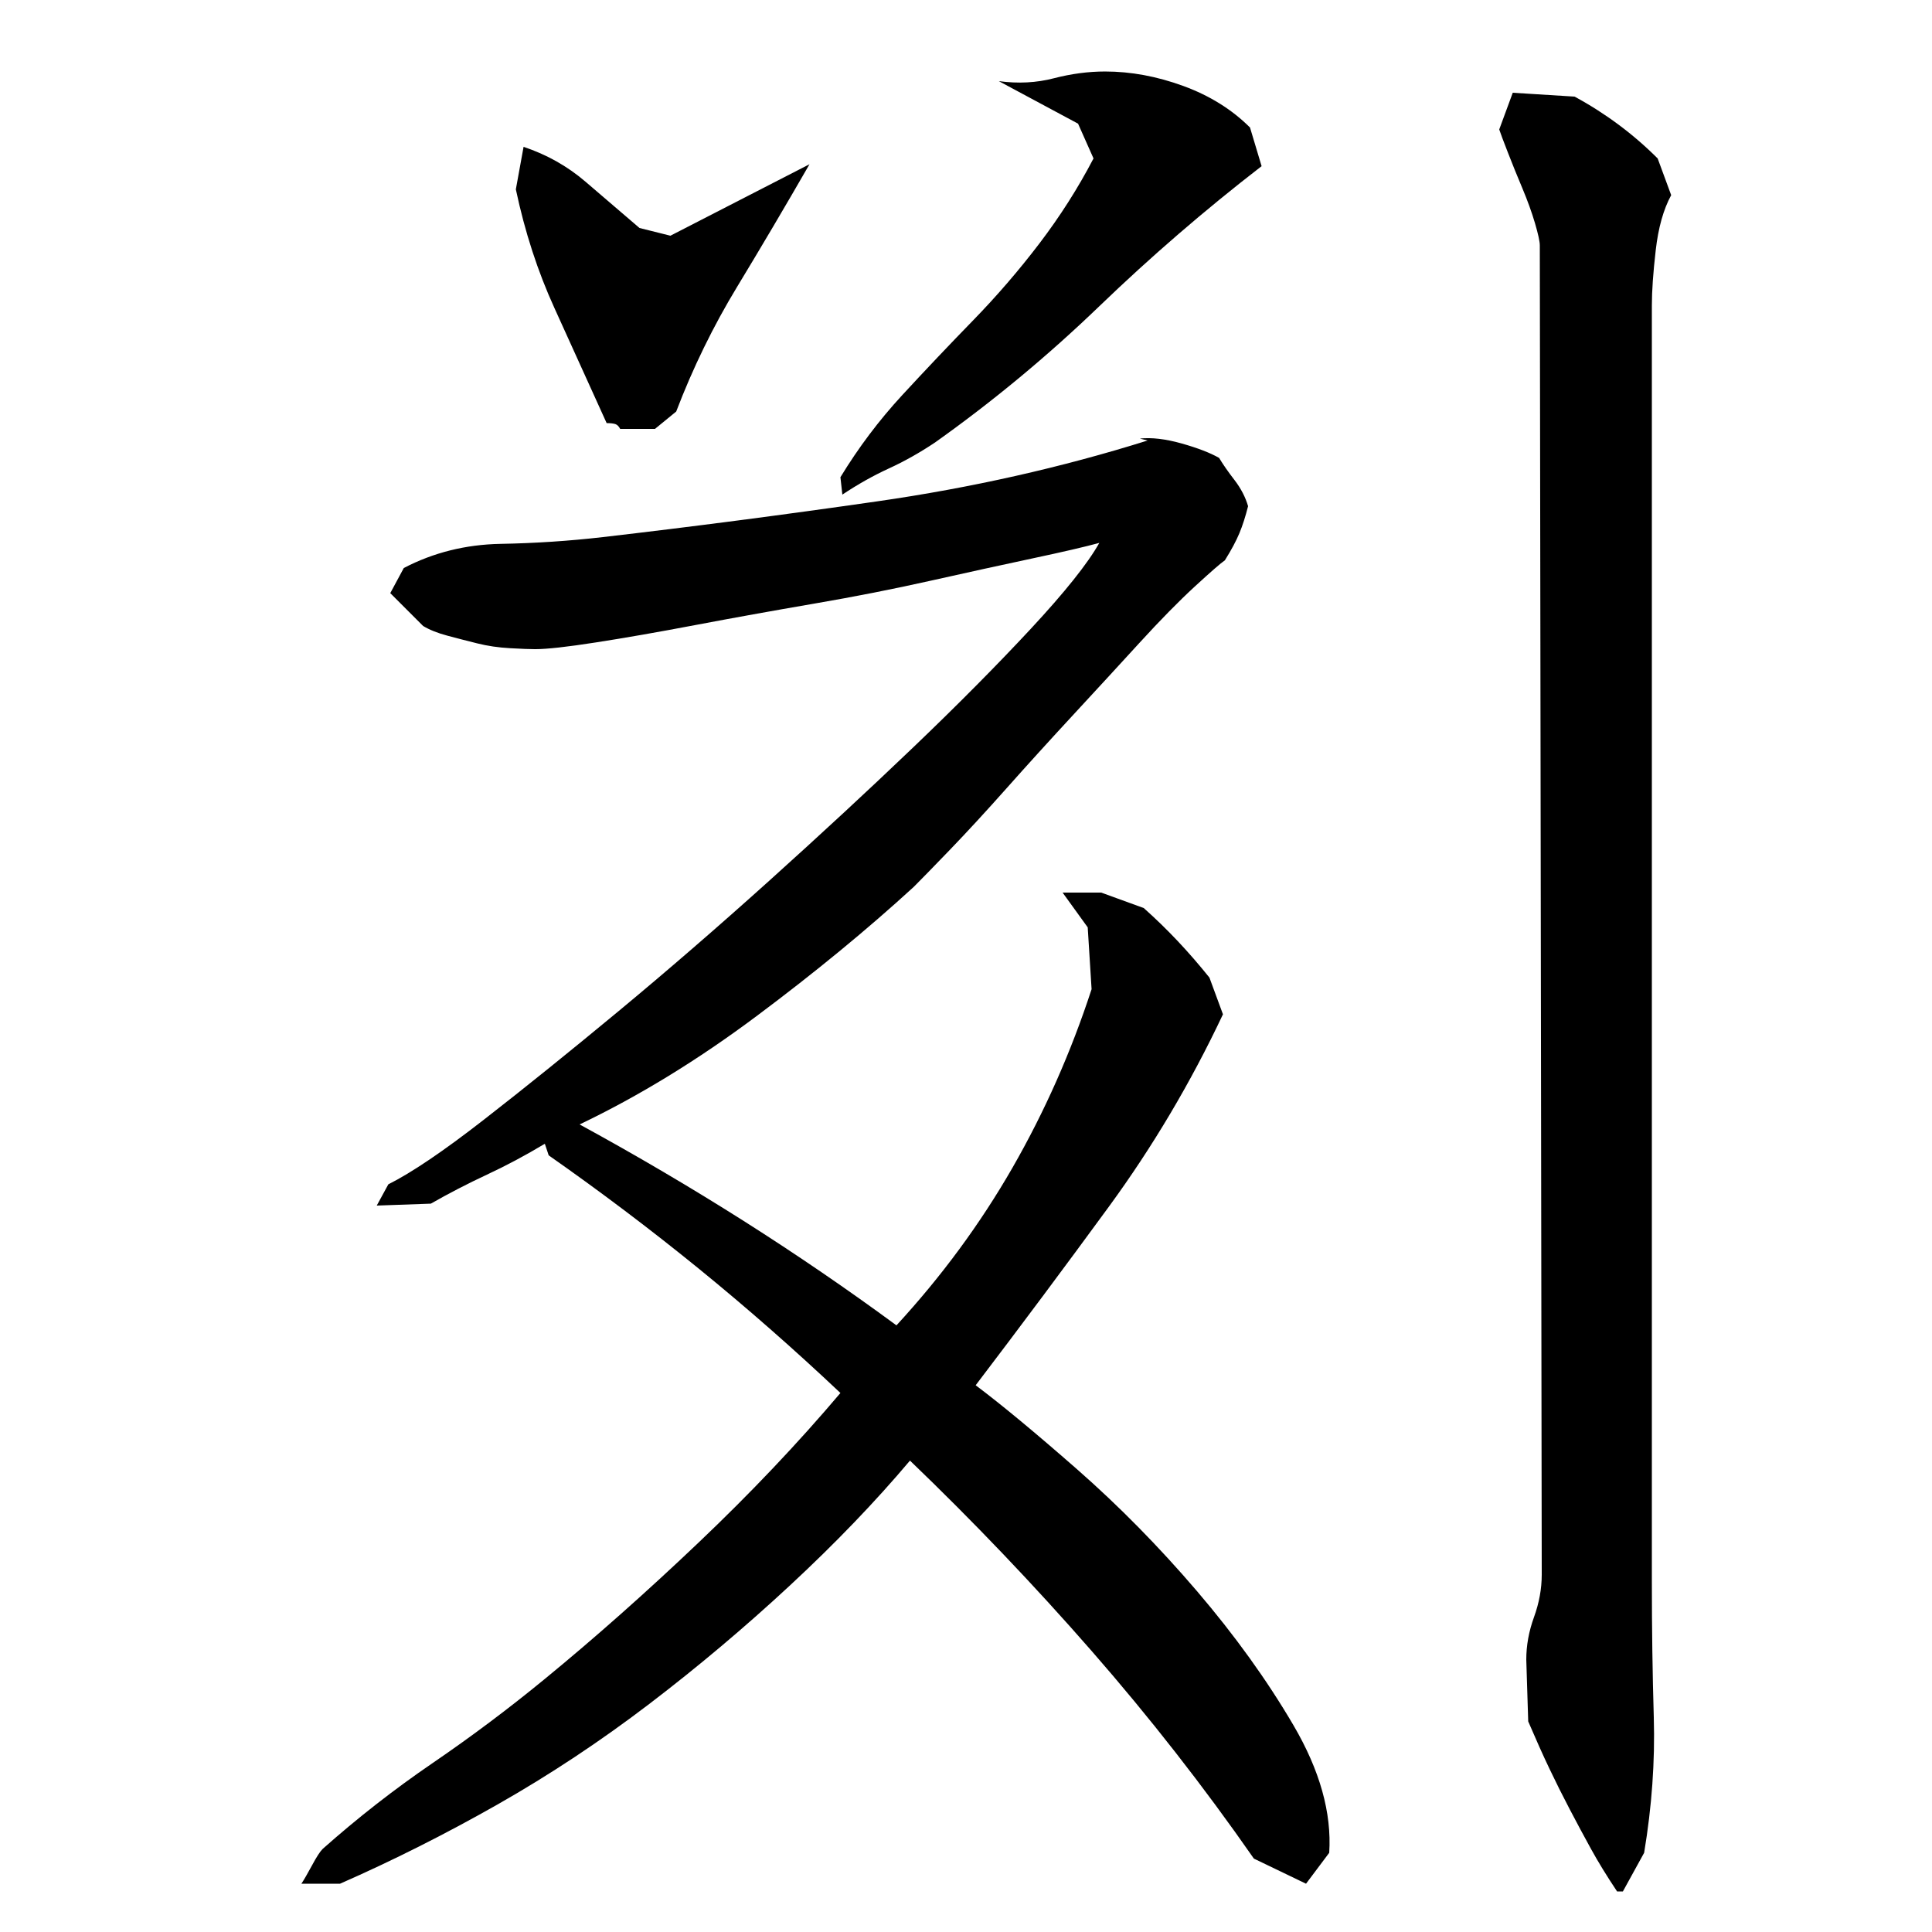 <?xml version="1.0" encoding="utf-8"?>
<!-- Generator: Adobe Illustrator 16.0.0, SVG Export Plug-In . SVG Version: 6.00 Build 0)  -->
<!DOCTYPE svg PUBLIC "-//W3C//DTD SVG 1.1//EN" "http://www.w3.org/Graphics/SVG/1.1/DTD/svg11.dtd">
<svg version="1.1" id="图层_1" xmlns="http://www.w3.org/2000/svg" xmlns:xlink="http://www.w3.org/1999/xlink" x="0px" y="0px"
	 width="1000px" height="1000px" viewBox="0 0 1000 1000" enable-background="new 0 0 1000 1000" xml:space="preserve">
<path d="M471.002,756.006c-18,21.344-38.672,42.844-62,64.5c-23.344,21.672-47.672,42.172-73,61.5
	c-25.344,19.328-51.5,36.656-78.5,52c-27,15.328-54.172,29-81.5,41h-20c1.328-2,3.156-5.172,5.5-9.5
	c2.328-4.344,4.156-7.172,5.5-8.5c18-16,37-30.844,57-44.5c20-13.672,39.328-28.156,58-43.5c26-21.328,52.5-44.828,79.5-70.5
	c27-25.656,51.5-51.5,73.5-77.5c-24-22.656-48.5-44.156-73.5-64.5c-25-20.328-50.844-39.828-77.5-58.5l-2-6c-10,6-20,11.344-30,16
	c-10,4.672-19.672,9.672-29,15l-28,1l6-11c12-6,28.5-17.156,49.5-33.5c21-16.328,44.156-35,69.5-56c25.328-21,51.328-43.5,78-67.5
	c26.656-24,51.5-47,74.5-69s43.328-42.5,61-61.5c17.656-19,29.5-33.828,35.5-44.5c-7.344,2-18.844,4.672-34.5,8
	c-15.672,3.344-33.172,7.172-52.5,11.5c-19.344,4.344-39.672,8.344-61,12c-21.344,3.672-41.672,7.344-61,11
	c-19.344,3.672-36.5,6.672-51.5,9c-15,2.344-25.5,3.5-31.5,3.5c-2.672,0-7-0.156-13-0.5c-6-0.328-11.672-1.156-17-2.5
	c-5.344-1.328-10.5-2.656-15.5-4c-5-1.328-9.172-3-12.5-5l-17-17l7-13c15.328-8,32-12.156,50-12.5c18-0.328,35.656-1.5,53-3.5
	c46-5.328,93.328-11.5,142-18.5c48.656-7,95.328-17.5,140-31.5l-4-1c6-0.656,13.156,0.172,21.5,2.5
	c8.328,2.344,14.828,4.844,19.5,7.5c2,3.344,4.656,7.172,8,11.5c3.328,4.344,5.656,8.844,7,13.5c-1.344,5.344-2.844,10-4.5,14
	c-1.672,4-4.172,8.672-7.5,14c-2,1.344-7.172,5.844-15.5,13.5c-8.344,7.672-17.844,17.344-28.5,29
	c-10.672,11.672-22.172,24.172-34.5,37.5c-12.344,13.344-23.844,26-34.5,38c-10.672,12-20.344,22.5-29,31.5
	c-8.672,9-15,15.5-19,19.5c-24,22-51.172,44.344-81.5,67c-30.344,22.672-60.844,41.344-91.5,56c29.328,16,57.656,32.672,85,50
	c27.328,17.344,53.656,35.344,79,54c23.328-25.328,43.328-52.5,60-81.5c16.656-29,30.328-59.828,41-92.5l-2-32l-13-18h20l22,8
	c6,5.344,11.828,11,17.5,17c5.656,6,11.156,12.344,16.5,19l7,19c-16.672,35.344-36.344,68.5-59,99.5
	c-22.672,31-45.672,61.844-69,92.5c13.328,10,30.828,24.5,52.5,43.5c21.656,19,42.328,40,62,63c19.656,23,36.328,46.172,50,69.5
	c13.656,23.328,19.828,45.328,18.5,66l-12,16l-27-13c-26-37.344-54-73.156-84-107.5C535.002,820.178,503.658,787.35,471.002,756.006
	z M271.002,76.006c12,4,22.656,10,32,18c9.328,8,18.656,16,28,24l16,4l72-37c-12.672,22-25.172,43.172-37.5,63.5
	c-12.344,20.344-22.844,41.844-31.5,64.5l-11,9h-18c-0.672-1.328-1.5-2.156-2.5-2.5c-1-0.328-2.5-0.5-4.5-0.5
	c-9.344-20.656-18.344-40.5-27-59.5c-8.672-19-15.344-39.5-20-61.5L271.002,76.006z M653.002,86.006
	c-29.344,22.672-57.344,46.844-84,72.5c-26.672,25.672-55,49.172-85,70.5c-8,5.344-16,9.844-24,13.5c-8,3.672-16,8.172-24,13.5l-1-9
	c9.328-15.328,20-29.5,32-42.5s24.156-25.828,36.5-38.5c12.328-12.656,23.828-26,34.5-40c10.656-14,20-28.656,28-44l-8-18l-41-22
	c10,1.344,19.5,0.844,28.5-1.5c9-2.328,17.828-3.5,26.5-3.5c13.328,0,26.828,2.5,40.5,7.5c13.656,5,25.156,12.172,34.5,21.5
	L653.002,86.006z M797.002,127.006c0-2-0.844-5.828-2.5-11.5c-1.672-5.656-3.844-11.656-6.5-18c-2.672-6.328-5.172-12.5-7.5-18.5
	c-2.344-6-3.844-10-4.5-12l7-19l32,2c16,8.672,30.328,19.344,43,32l7,19c-4,7.344-6.672,16.844-8,28.5
	c-1.344,11.672-2,21.172-2,28.5v661c0,24,0.328,47.344,1,70c0.656,22.656-1,46-5,70l-11,20h-3c-5.344-8-9.844-15.344-13.5-22
	c-3.672-6.672-7.344-13.5-11-20.5c-3.672-7-7.172-14-10.5-21c-3.344-7-7-15.172-11-24.5l-1-32c0-7.328,1.328-14.656,4-22
	c2.656-7.328,4-14.656,4-22L797.002,127.006z"/>
</svg>
